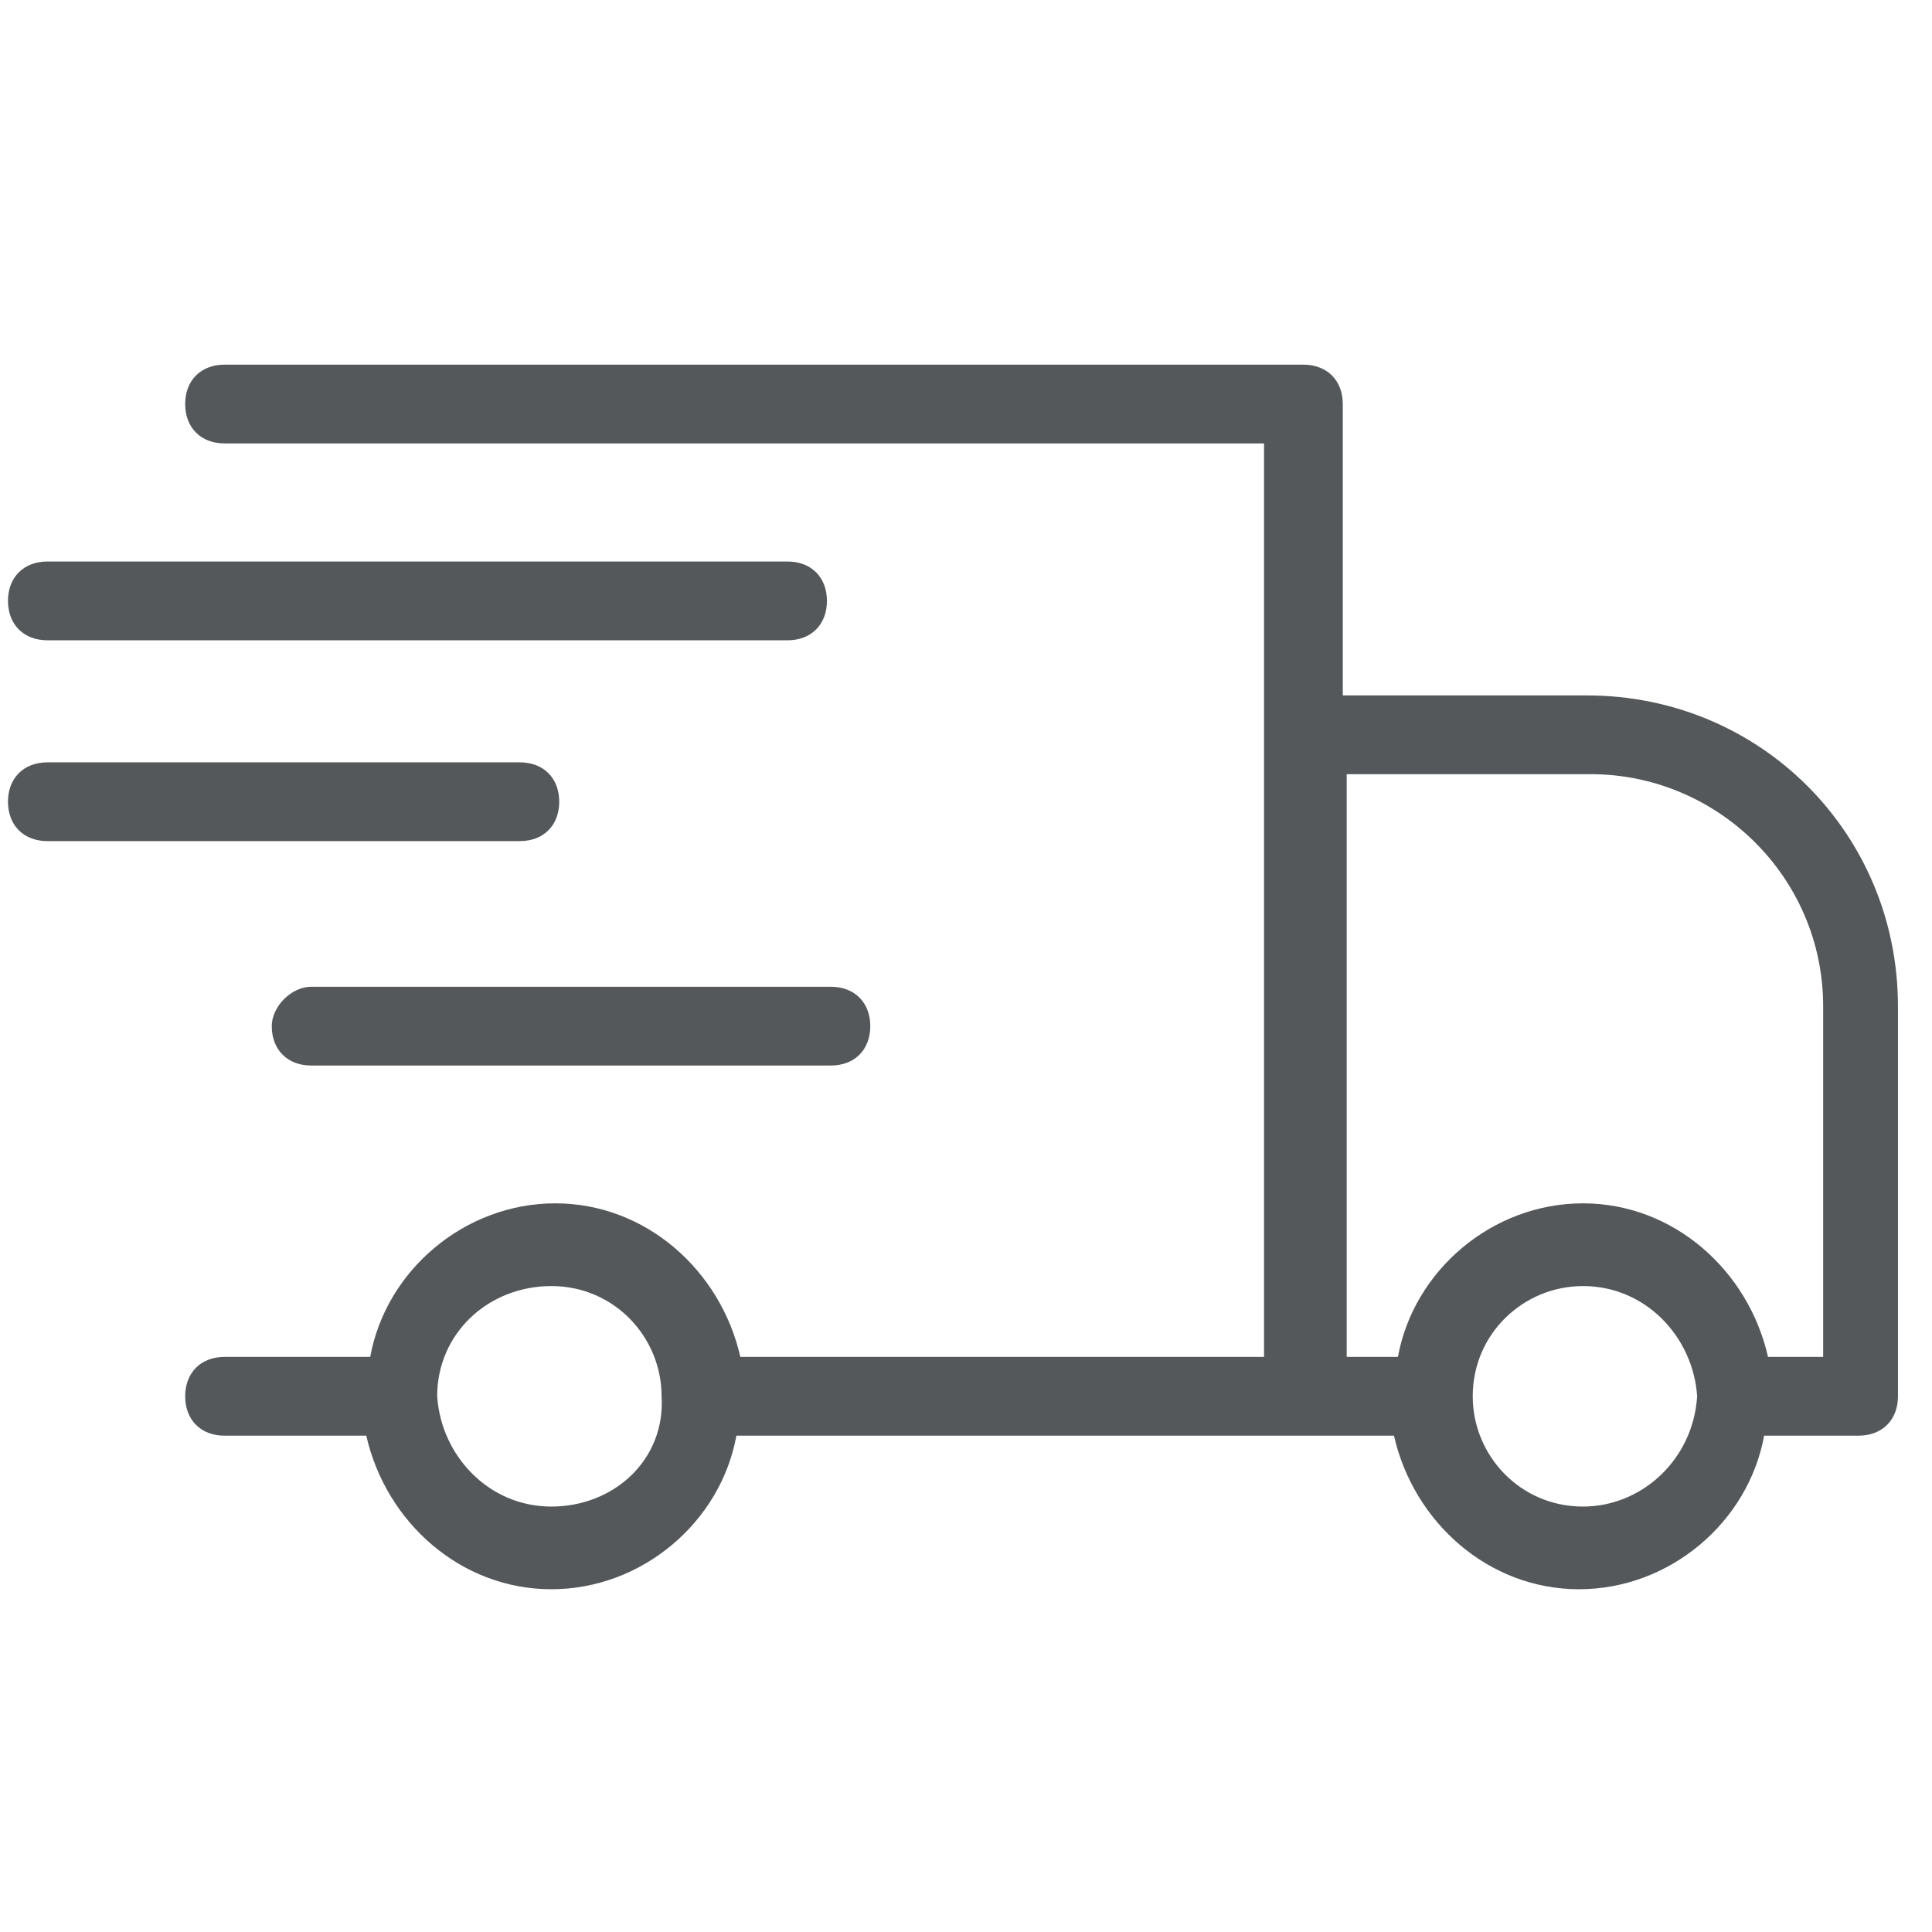 <svg width="39" height="39" viewBox="0 0 39 39" fill="none" xmlns="http://www.w3.org/2000/svg">
  <g clip-path="url(#clip0_340_39)">
    <path d="M32.034 14.038H27.106V8.156C27.106 7.679 26.788 7.361 26.311 7.361H4.532C4.055 7.361 3.738 7.679 3.738 8.156C3.738 8.633 4.055 8.951 4.532 8.951H25.516V27.391H14.945C14.547 25.643 13.037 24.291 11.209 24.291C9.381 24.291 7.791 25.643 7.473 27.391H4.532C4.055 27.391 3.738 27.709 3.738 28.186C3.738 28.663 4.055 28.981 4.532 28.981H7.394C7.791 30.73 9.301 32.081 11.13 32.081C12.958 32.081 14.547 30.73 14.865 28.981H28.139C28.537 30.73 30.047 32.081 31.875 32.081C33.703 32.081 35.293 30.73 35.611 28.981H37.518C37.995 28.981 38.313 28.663 38.313 28.186V20.317C38.313 16.82 35.531 14.038 32.034 14.038ZM11.13 30.412C9.858 30.412 8.904 29.378 8.825 28.186C8.825 26.914 9.858 25.961 11.13 25.961C12.401 25.961 13.355 26.994 13.355 28.186C13.435 29.458 12.401 30.412 11.13 30.412ZM31.954 30.412C30.683 30.412 29.729 29.378 29.729 28.186C29.729 26.914 30.762 25.961 31.954 25.961C33.226 25.961 34.18 26.994 34.259 28.186C34.18 29.458 33.147 30.412 31.954 30.412ZM36.723 27.391H35.69C35.293 25.643 33.782 24.291 31.954 24.291C30.126 24.291 28.537 25.643 28.219 27.391H27.185V15.628H32.113C34.657 15.628 36.803 17.694 36.803 20.317V27.391H36.723Z" fill="#54585A"/>
    <path d="M0.956 12.925H15.899C16.375 12.925 16.693 12.607 16.693 12.13C16.693 11.653 16.375 11.335 15.899 11.335H0.956C0.479 11.335 0.161 11.653 0.161 12.13C0.161 12.607 0.479 12.925 0.956 12.925Z" fill="#54585A"/>
    <path d="M11.289 16.184C11.289 15.707 10.971 15.389 10.494 15.389H0.956C0.479 15.389 0.161 15.707 0.161 16.184C0.161 16.661 0.479 16.979 0.956 16.979H10.494C10.971 16.979 11.289 16.661 11.289 16.184Z" fill="#54585A"/>
    <path d="M5.486 20.714C5.486 21.191 5.804 21.509 6.281 21.509H16.773C17.25 21.509 17.568 21.191 17.568 20.714C17.568 20.237 17.25 19.919 16.773 19.919H6.281C5.884 19.919 5.486 20.317 5.486 20.714Z" fill="#54585A"/>
  </g>
  <defs>
    <clipPath id="clip0_340_39">
      <rect width="38.152" height="38.152" fill="white" transform="translate(0.161 0.605)"/>
    </clipPath>
  </defs>
</svg>